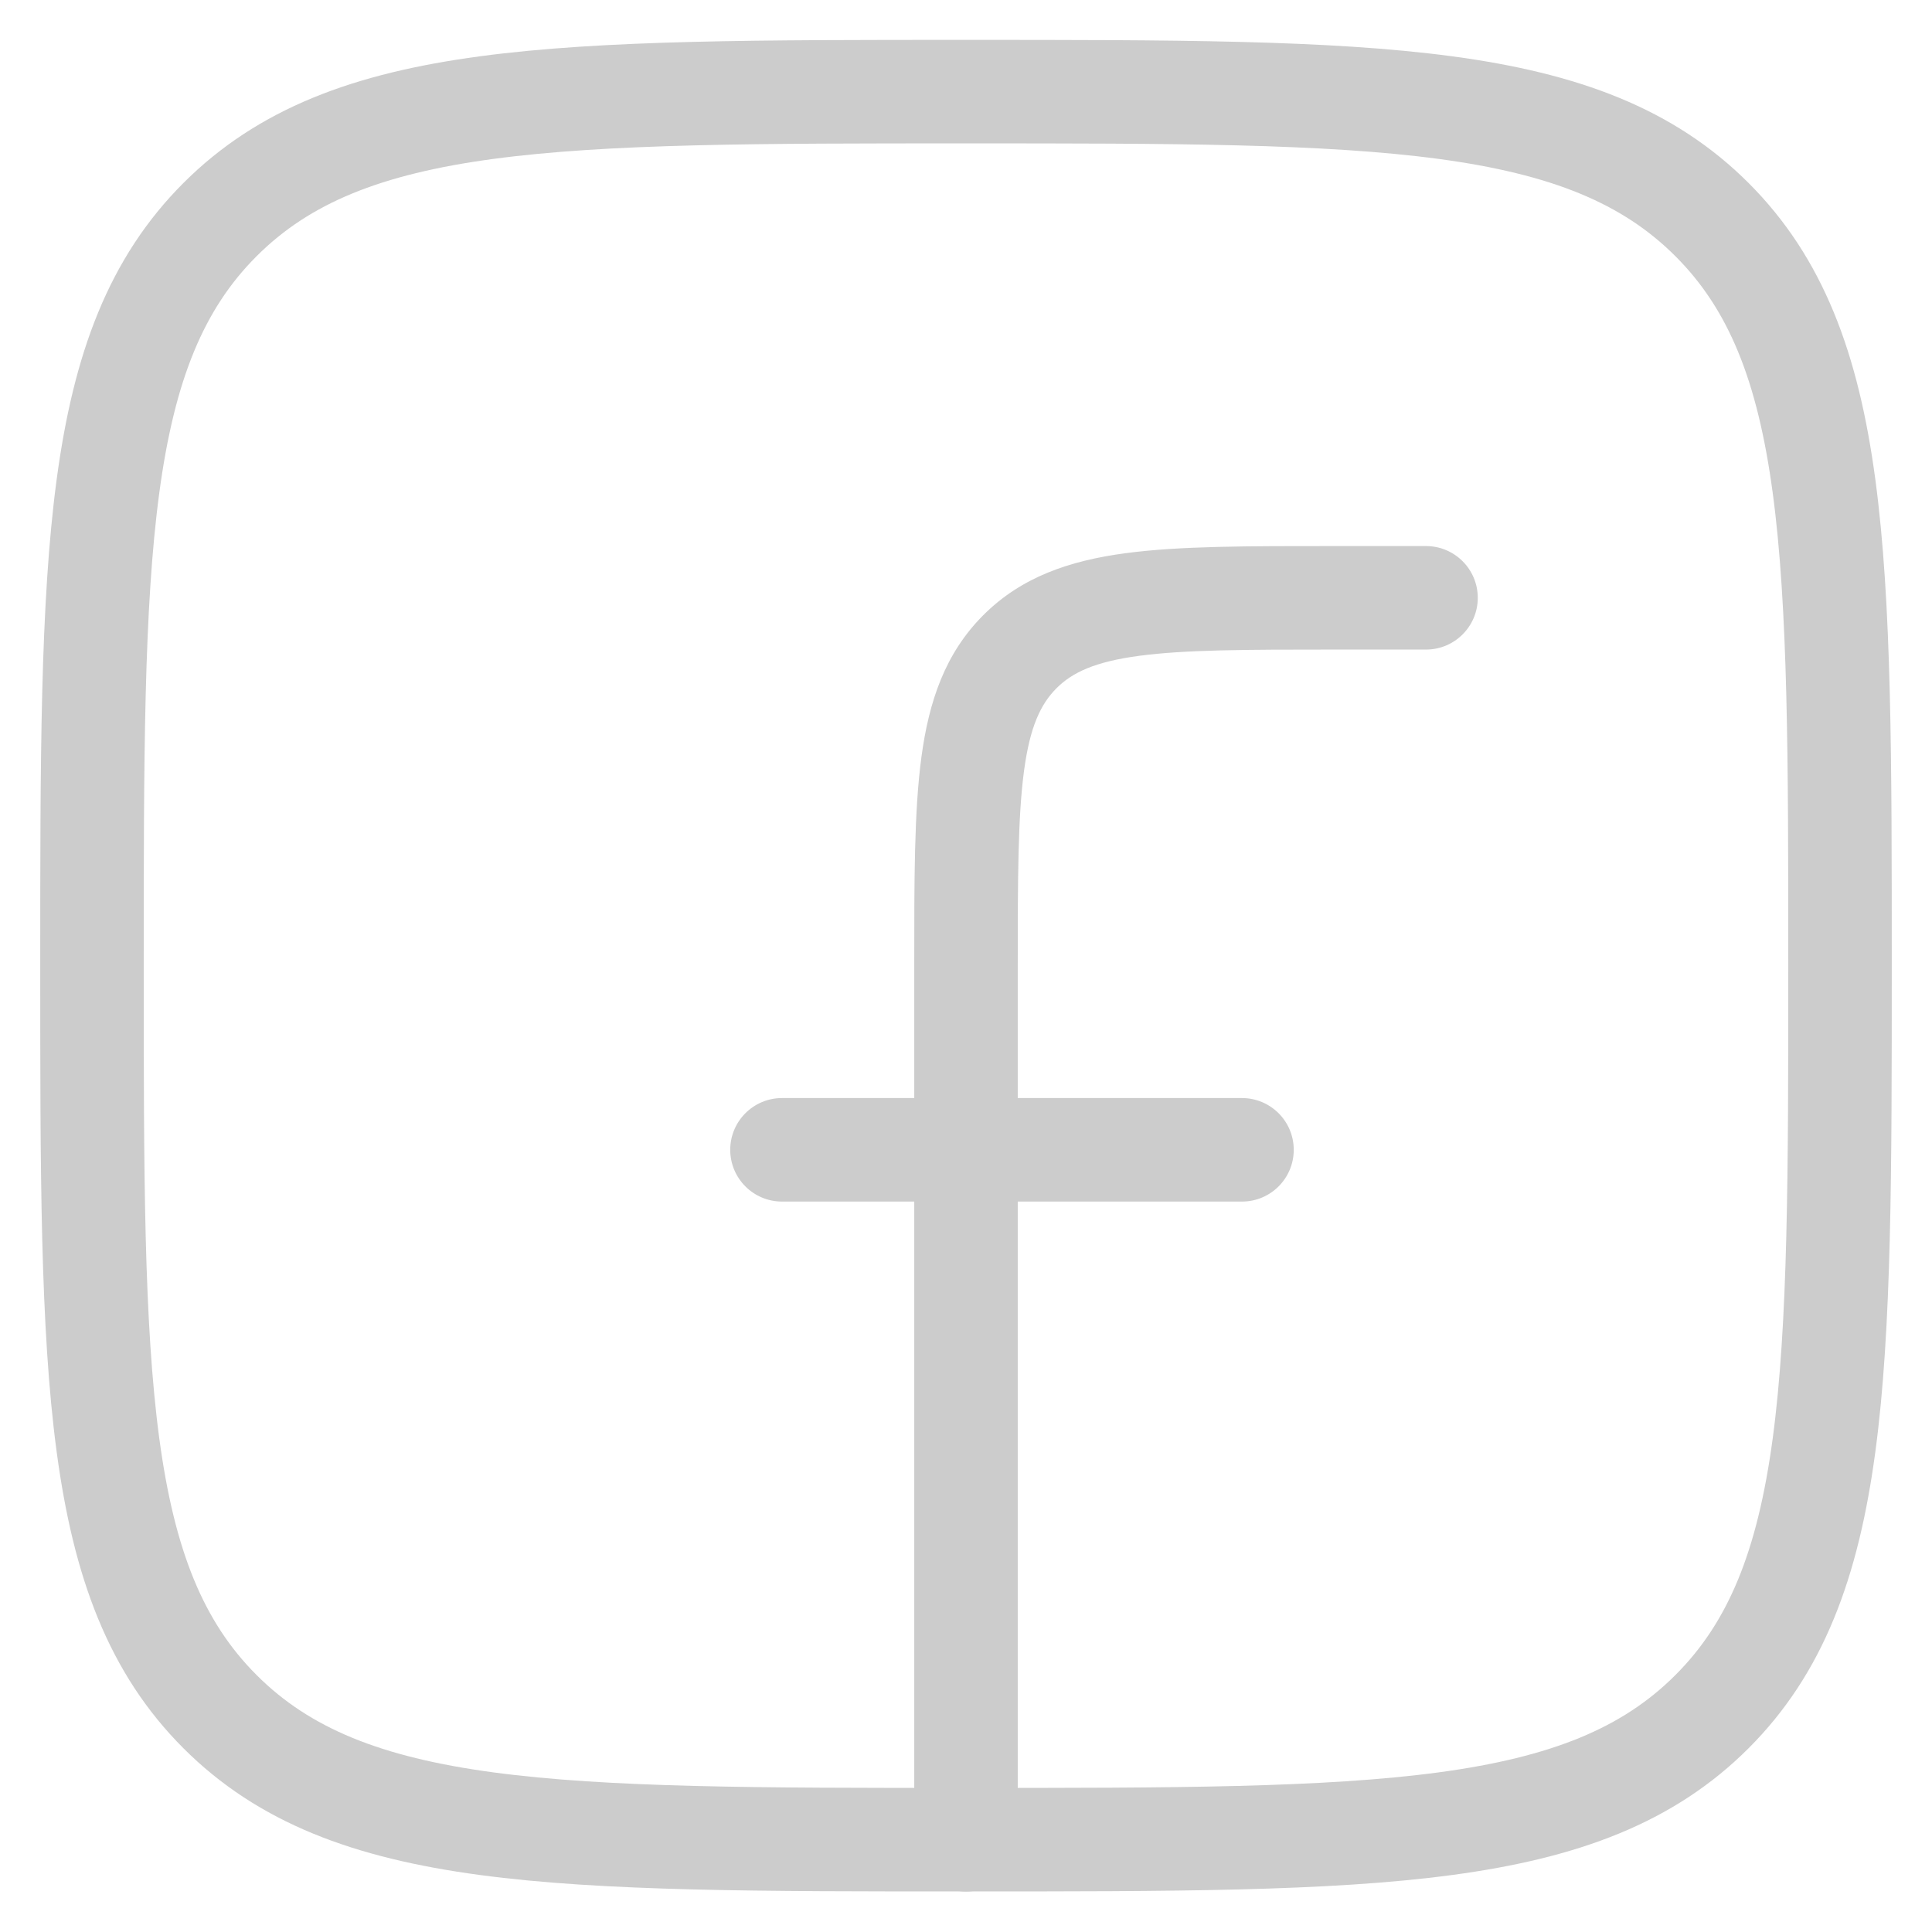 <svg xmlns="http://www.w3.org/2000/svg" width="28" height="28" viewBox="0 0 28 28" fill="none"><path d="M1.333 13.995C1.333 8.024 1.333 5.038 3.188 3.183C5.043 1.328 8.029 1.328 14 1.328C19.971 1.328 22.957 1.328 24.812 3.183C26.667 5.038 26.667 8.024 26.667 13.995C26.667 19.966 26.667 22.951 24.812 24.806C22.957 26.662 19.971 26.662 14 26.662C8.029 26.662 5.043 26.662 3.188 24.806C1.333 22.951 1.333 19.966 1.333 13.995Z" stroke="#CCCCCC" stroke-width="1.5" stroke-linejoin="round"></path><path d="M20.667 9.414C21.081 9.414 21.417 9.078 21.417 8.664C21.417 8.25 21.081 7.914 20.667 7.914V9.414ZM19.333 8.664V9.414V8.664ZM13.25 26.664C13.25 27.078 13.586 27.414 14 27.414C14.414 27.414 14.75 27.078 14.75 26.664H13.25ZM11.333 15.914C10.919 15.914 10.583 16.25 10.583 16.664C10.583 17.078 10.919 17.414 11.333 17.414V15.914ZM18 17.414C18.414 17.414 18.75 17.078 18.75 16.664C18.75 16.25 18.414 15.914 18 15.914V17.414ZM20.667 7.914H19.333V9.414H20.667V7.914ZM13.25 13.997V26.664H14.75V13.997H13.25ZM19.333 7.914C18.098 7.914 17.095 7.912 16.307 8.018C15.498 8.127 14.804 8.362 14.251 8.915L15.311 9.975C15.539 9.747 15.864 9.591 16.507 9.505C17.172 9.416 18.055 9.414 19.333 9.414V7.914ZM14.75 13.997C14.75 12.719 14.752 11.836 14.841 11.171C14.927 10.528 15.084 10.203 15.311 9.975L14.251 8.915C13.698 9.468 13.463 10.162 13.354 10.971C13.248 11.759 13.25 12.761 13.25 13.997H14.75ZM11.333 17.414H18V15.914H11.333V17.414Z" fill="#CCCCCC"></path></svg>